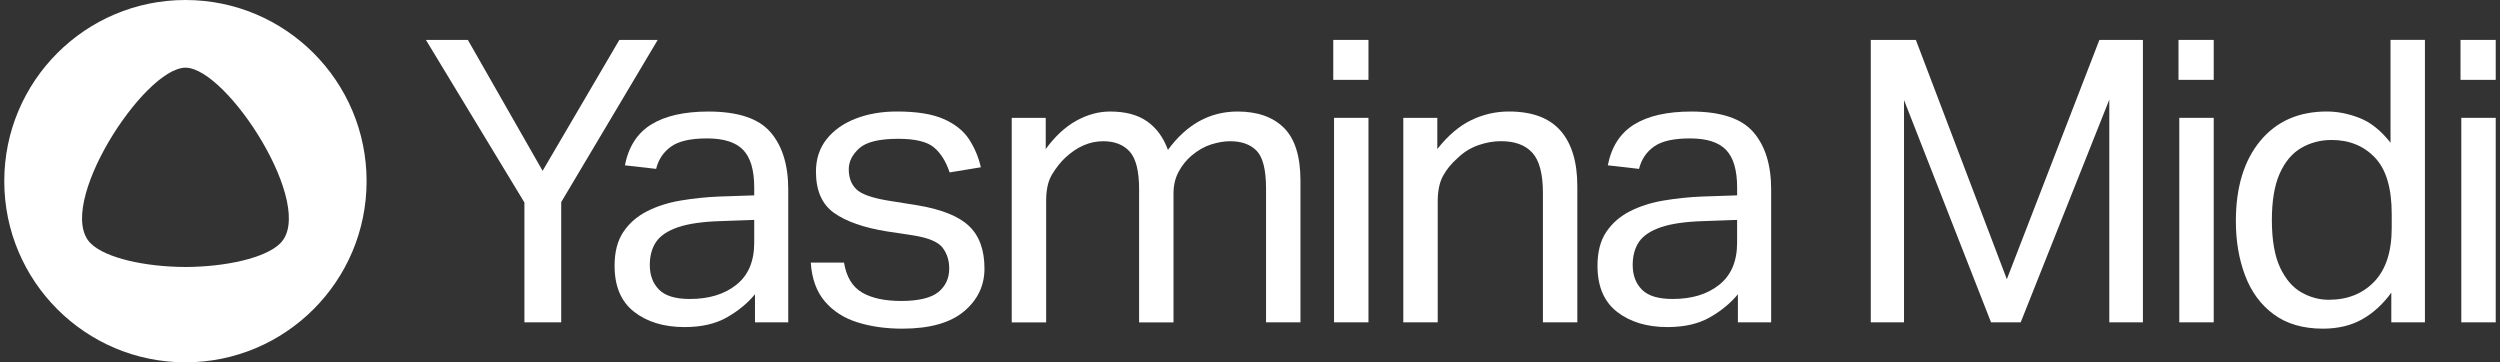 <svg width="345" height="50" viewBox="0 0 345 50" fill="none" xmlns="http://www.w3.org/2000/svg">
<rect x="0" y="0" width="345" height="50" fill="#333333" stroke="none"/>
<path fill-rule="evenodd" clip-rule="evenodd" d="M25.593 36.845C20.029 36.823 14.57 35.613 12.523 33.594C7.43 28.583 19.807 9.366 25.599 9.338C31.38 9.366 43.753 28.583 38.661 33.594C36.616 35.613 31.158 36.823 25.593 36.845ZM25.59 50C39.398 50 50.59 38.805 50.59 25C50.59 11.195 39.395 0 25.59 0C11.785 0 0.59 11.195 0.59 25C0.59 38.805 11.785 50 25.59 50Z" fill="white"/>
<path d="M58.778 5.508H64.564L74.88 23.575L85.469 5.508H90.764L77.447 27.889V44.482H72.37V27.945L58.778 5.511V5.508Z" fill="white"/>
<path d="M108.774 44.482H104.188V40.606C103.169 41.844 101.878 42.907 100.312 43.798C98.746 44.689 96.801 45.136 94.472 45.136C91.633 45.136 89.314 44.435 87.513 43.035C85.713 41.634 84.812 39.515 84.812 36.676C84.812 34.747 85.222 33.184 86.041 31.981C86.86 30.777 87.951 29.833 89.317 29.142C90.683 28.451 92.228 27.96 93.956 27.67C95.685 27.379 97.439 27.198 99.224 27.123L104.082 26.96V25.869C104.082 23.468 103.572 21.739 102.553 20.683C101.534 19.626 99.877 19.101 97.586 19.101C95.294 19.101 93.675 19.473 92.618 20.22C91.562 20.967 90.871 21.993 90.546 23.306L86.235 22.815C86.744 20.233 87.963 18.348 89.892 17.166C91.821 15.984 94.441 15.393 97.751 15.393C101.828 15.393 104.682 16.34 106.32 18.232C107.958 20.123 108.777 22.762 108.777 26.147V44.489L108.774 44.482ZM104.082 30.346L99.552 30.508C97.004 30.58 95.013 30.865 93.575 31.355C92.137 31.846 91.127 32.522 90.546 33.375C89.964 34.232 89.673 35.294 89.673 36.567C89.673 37.986 90.102 39.124 90.955 39.977C91.809 40.834 93.222 41.259 95.185 41.259C97.842 41.259 99.99 40.603 101.625 39.293C103.263 37.983 104.082 36.054 104.082 33.506V30.34V30.346Z" fill="white"/>
<path d="M133.012 42.982C131.12 44.564 128.282 45.355 124.496 45.355C122.239 45.355 120.185 45.064 118.328 44.482C116.471 43.901 114.97 42.935 113.826 41.591C112.679 40.246 112.035 38.461 111.888 36.242H116.474C116.802 38.208 117.628 39.58 118.956 40.362C120.285 41.144 122.095 41.534 124.386 41.534C126.678 41.534 128.488 41.125 129.491 40.306C130.492 39.487 130.992 38.405 130.992 37.058C130.992 35.929 130.683 34.966 130.064 34.166C129.445 33.366 128.078 32.803 125.971 32.475L122.37 31.928C119.203 31.418 116.784 30.574 115.111 29.389C113.435 28.207 112.601 26.307 112.601 23.684C112.601 21.936 113.092 20.445 114.073 19.207C115.055 17.969 116.393 17.025 118.084 16.369C119.775 15.712 121.676 15.387 123.789 15.387C126.518 15.387 128.666 15.734 130.229 16.425C131.792 17.116 132.958 18.044 133.721 19.207C134.484 20.373 135.031 21.664 135.359 23.084L131.048 23.793C130.539 22.265 129.81 21.111 128.866 20.326C127.919 19.545 126.281 19.154 123.955 19.154C121.335 19.154 119.541 19.592 118.578 20.464C117.612 21.336 117.131 22.302 117.131 23.356C117.131 24.522 117.474 25.441 118.168 26.113C118.859 26.788 120.297 27.304 122.479 27.67L126.575 28.326C129.885 28.873 132.261 29.817 133.699 31.165C135.137 32.512 135.856 34.475 135.856 37.061C135.856 39.427 134.909 41.4 133.018 42.982H133.012Z" fill="white"/>
<path d="M139.614 16.262H144.31V20.573C145.582 18.826 146.982 17.525 148.511 16.672C150.04 15.818 151.603 15.39 153.207 15.39C155.317 15.39 157.017 15.847 158.308 16.756C159.6 17.666 160.556 18.976 161.175 20.686C163.757 17.156 166.962 15.39 170.782 15.39C173.545 15.39 175.684 16.147 177.197 17.657C178.707 19.166 179.463 21.596 179.463 24.944V44.485H174.715V26.038C174.715 23.456 174.286 21.718 173.433 20.826C172.576 19.936 171.351 19.489 169.747 19.489C168.947 19.489 168.081 19.636 167.156 19.926C166.227 20.217 165.327 20.727 164.455 21.455C163.726 22.074 163.126 22.818 162.654 23.693C162.182 24.566 161.944 25.569 161.944 26.694V44.489H157.196V26.094C157.196 23.621 156.767 21.902 155.914 20.936C155.057 19.973 153.829 19.489 152.228 19.489C150.371 19.489 148.627 20.251 146.989 21.78C146.37 22.361 145.779 23.109 145.216 24.018C144.65 24.928 144.369 26.147 144.369 27.676V44.489H139.62V16.269L139.614 16.262Z" fill="white"/>
<path d="M183.99 5.508H188.848V11.02H183.99V5.508ZM184.099 16.262H188.848V44.482H184.099V16.262Z" fill="white"/>
<path d="M193.653 16.262H198.349V20.573C199.802 18.716 201.359 17.391 203.016 16.587C204.67 15.787 206.408 15.387 208.227 15.387C211.428 15.387 213.804 16.269 215.352 18.035C216.899 19.801 217.671 22.355 217.671 25.703V44.479H212.923V26.632C212.923 24.012 212.441 22.165 211.475 21.092C210.512 20.02 209.065 19.482 207.136 19.482C206.117 19.482 205.079 19.664 204.026 20.029C202.969 20.395 202.025 20.977 201.187 21.777C200.277 22.577 199.586 23.424 199.114 24.315C198.642 25.206 198.405 26.363 198.405 27.782V44.485H193.656V16.265L193.653 16.262Z" fill="white"/>
<path d="M244.416 44.482H239.83V40.606C238.811 41.844 237.519 42.907 235.953 43.798C234.387 44.689 232.442 45.136 230.113 45.136C227.275 45.136 224.955 44.435 223.155 43.035C221.354 41.634 220.454 39.515 220.454 36.676C220.454 34.747 220.863 33.184 221.682 31.981C222.501 30.777 223.592 29.833 224.958 29.142C226.325 28.451 227.869 27.96 229.598 27.67C231.326 27.379 233.08 27.198 234.865 27.123L239.723 26.96V25.869C239.723 23.468 239.214 21.739 238.195 20.683C237.176 19.626 235.519 19.101 233.227 19.101C230.936 19.101 229.316 19.473 228.26 20.22C227.203 20.967 226.512 21.993 226.187 23.306L221.876 22.815C222.386 20.233 223.605 18.348 225.534 17.166C227.463 15.984 230.082 15.393 233.393 15.393C237.469 15.393 240.324 16.34 241.962 18.232C243.6 20.123 244.419 22.762 244.419 26.147V44.489L244.416 44.482ZM239.72 30.346L235.19 30.508C232.643 30.58 230.651 30.865 229.213 31.355C227.775 31.846 226.765 32.522 226.184 33.375C225.602 34.232 225.312 35.294 225.312 36.567C225.312 37.986 225.74 39.124 226.593 39.977C227.447 40.834 228.86 41.259 230.823 41.259C233.48 41.259 235.628 40.603 237.263 39.293C238.901 37.983 239.72 36.054 239.72 33.506V30.34V30.346Z" fill="white"/>
<path d="M258.168 5.508H264.389L276.944 38.53L289.717 5.508H295.722V44.479H291.083V13.749L278.857 44.479H274.761L262.754 13.805V44.479H258.168V5.508Z" fill="white"/>
<path d="M300.634 5.508H305.492V11.02H300.634V5.508ZM300.743 16.262H305.492V44.482H300.743V16.262Z" fill="white"/>
<path d="M334.64 44.482H330.001V40.387C328.835 41.988 327.491 43.216 325.962 44.073C324.433 44.926 322.633 45.355 320.557 45.355C317.828 45.355 315.571 44.698 313.789 43.388C312.004 42.078 310.687 40.296 309.831 38.039C308.974 35.782 308.549 33.272 308.549 30.508C308.549 25.85 309.668 22.168 311.907 19.454C314.145 16.744 317.209 15.387 321.104 15.387C322.595 15.387 324.105 15.687 325.634 16.287C327.162 16.888 328.582 18.026 329.892 19.698V5.505H334.64V44.482ZM314.664 36.948C315.427 38.549 316.411 39.687 317.612 40.359C318.812 41.034 320.069 41.369 321.379 41.369C323.961 41.369 326.056 40.531 327.656 38.858C329.257 37.186 330.057 34.71 330.057 31.434V29.524C330.057 25.957 329.285 23.365 327.738 21.746C326.19 20.126 324.199 19.317 321.76 19.317C320.232 19.317 318.84 19.682 317.584 20.408C316.327 21.136 315.336 22.308 314.608 23.928C313.879 25.547 313.517 27.704 313.517 30.396C313.517 33.087 313.898 35.344 314.664 36.945V36.948Z" fill="white"/>
<path d="M339.551 5.508H344.409V11.02H339.551V5.508ZM339.661 16.262H344.409V44.482H339.661V16.262Z" fill="white"/>
</svg>
